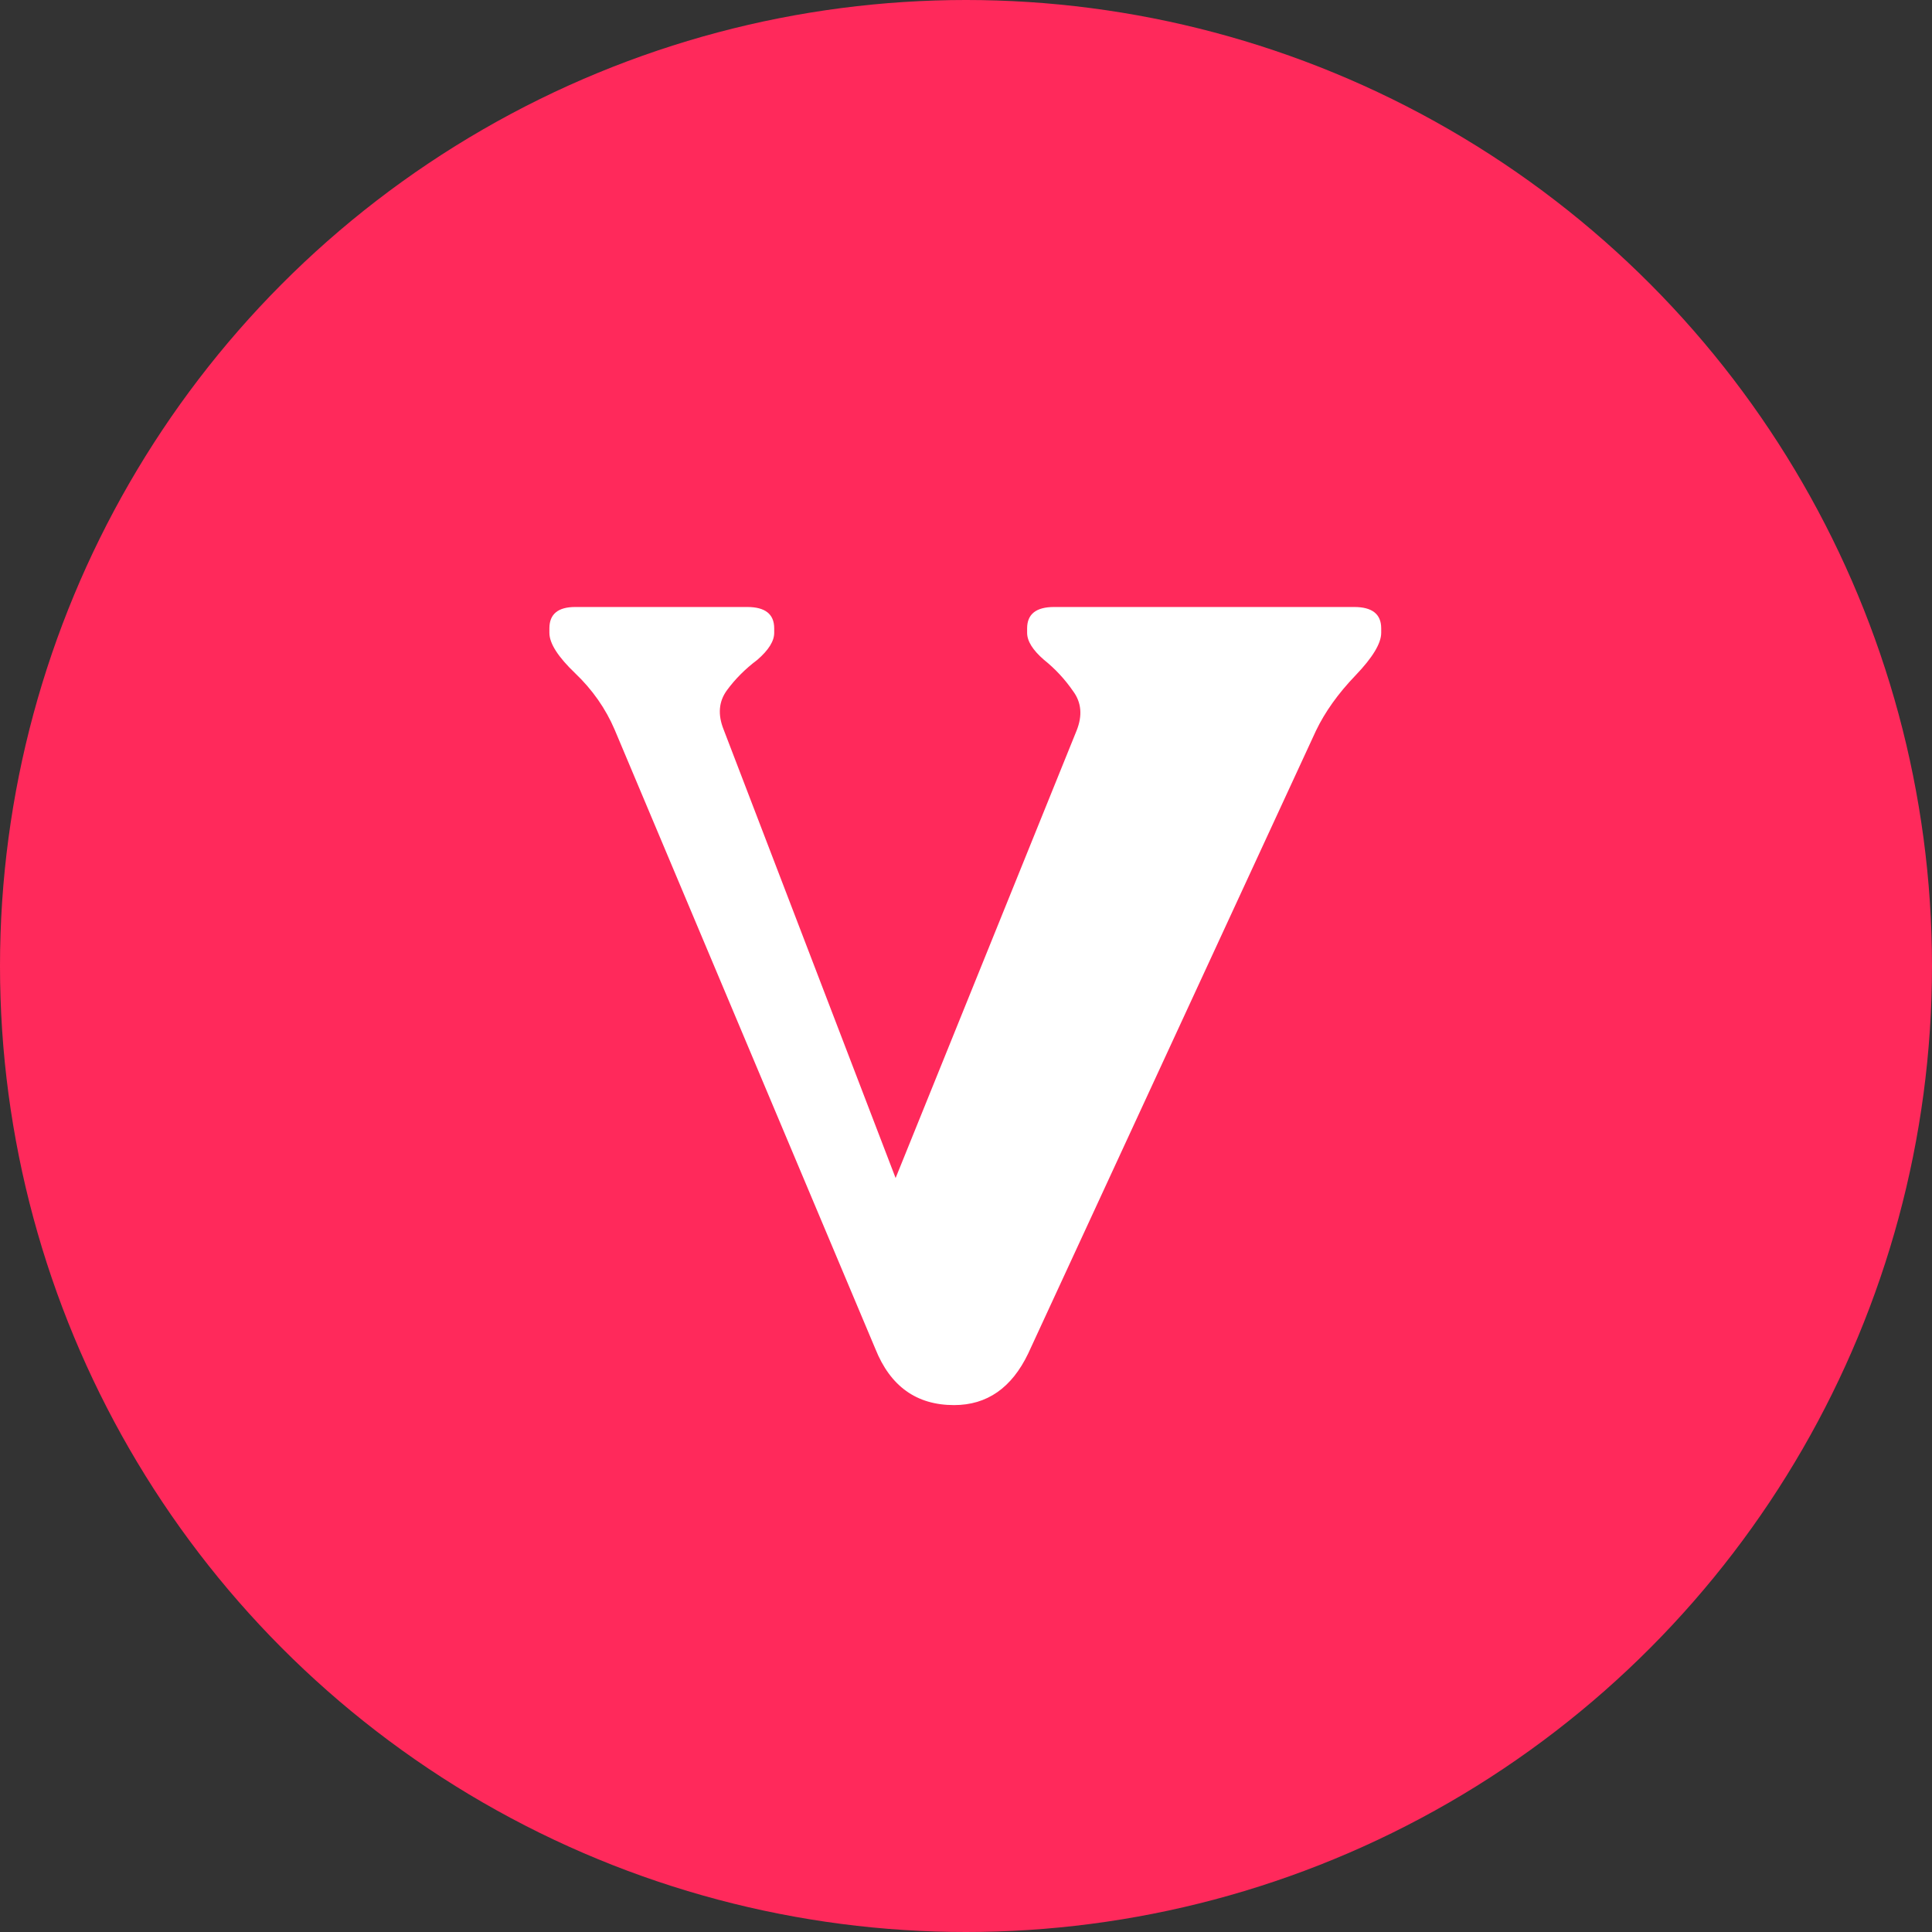 <svg xmlns="http://www.w3.org/2000/svg" version="1.1" xmlns:xlink="http://www.w3.org/1999/xlink" xmlns:svgjs="http://svgjs.dev/svgjs" width="55" height="55"><rect width="100%" height="100%" fill="#333333" stroke="none"/><svg width="55" height="55" viewBox="0 0 55 55" fill="none" xmlns="http://www.w3.org/2000/svg">
<circle cx="27.5" cy="27.5" r="27.5" fill="#FF295B"></circle>
<path d="M16.376 17.28C15.885 17.28 15.64 17.483 15.64 17.888V18.016C15.64 18.315 15.885 18.699 16.376 19.168C16.867 19.637 17.24 20.171 17.496 20.768L24.92 38.4C25.347 39.467 26.093 40 27.16 40C28.099 40 28.803 39.509 29.272 38.528L37.464 20.8C37.72 20.267 38.093 19.744 38.584 19.232C39.075 18.72 39.32 18.315 39.32 18.016V17.888C39.32 17.483 39.064 17.28 38.552 17.28H30.008C29.496 17.28 29.24 17.483 29.24 17.888V18.016C29.24 18.251 29.4 18.507 29.72 18.784C30.04 19.04 30.317 19.339 30.552 19.68C30.787 20 30.819 20.373 30.648 20.8L25.496 33.536L20.6 20.768C20.429 20.341 20.461 19.968 20.696 19.648C20.931 19.328 21.219 19.04 21.56 18.784C21.88 18.507 22.04 18.251 22.04 18.016V17.888C22.04 17.483 21.784 17.28 21.272 17.28H16.376Z" fill="white"></path>
</svg><style>@media (prefers-color-scheme: light) { :root { filter: none; } }
@media (prefers-color-scheme: dark) { :root { filter: none; } }
</style></svg>